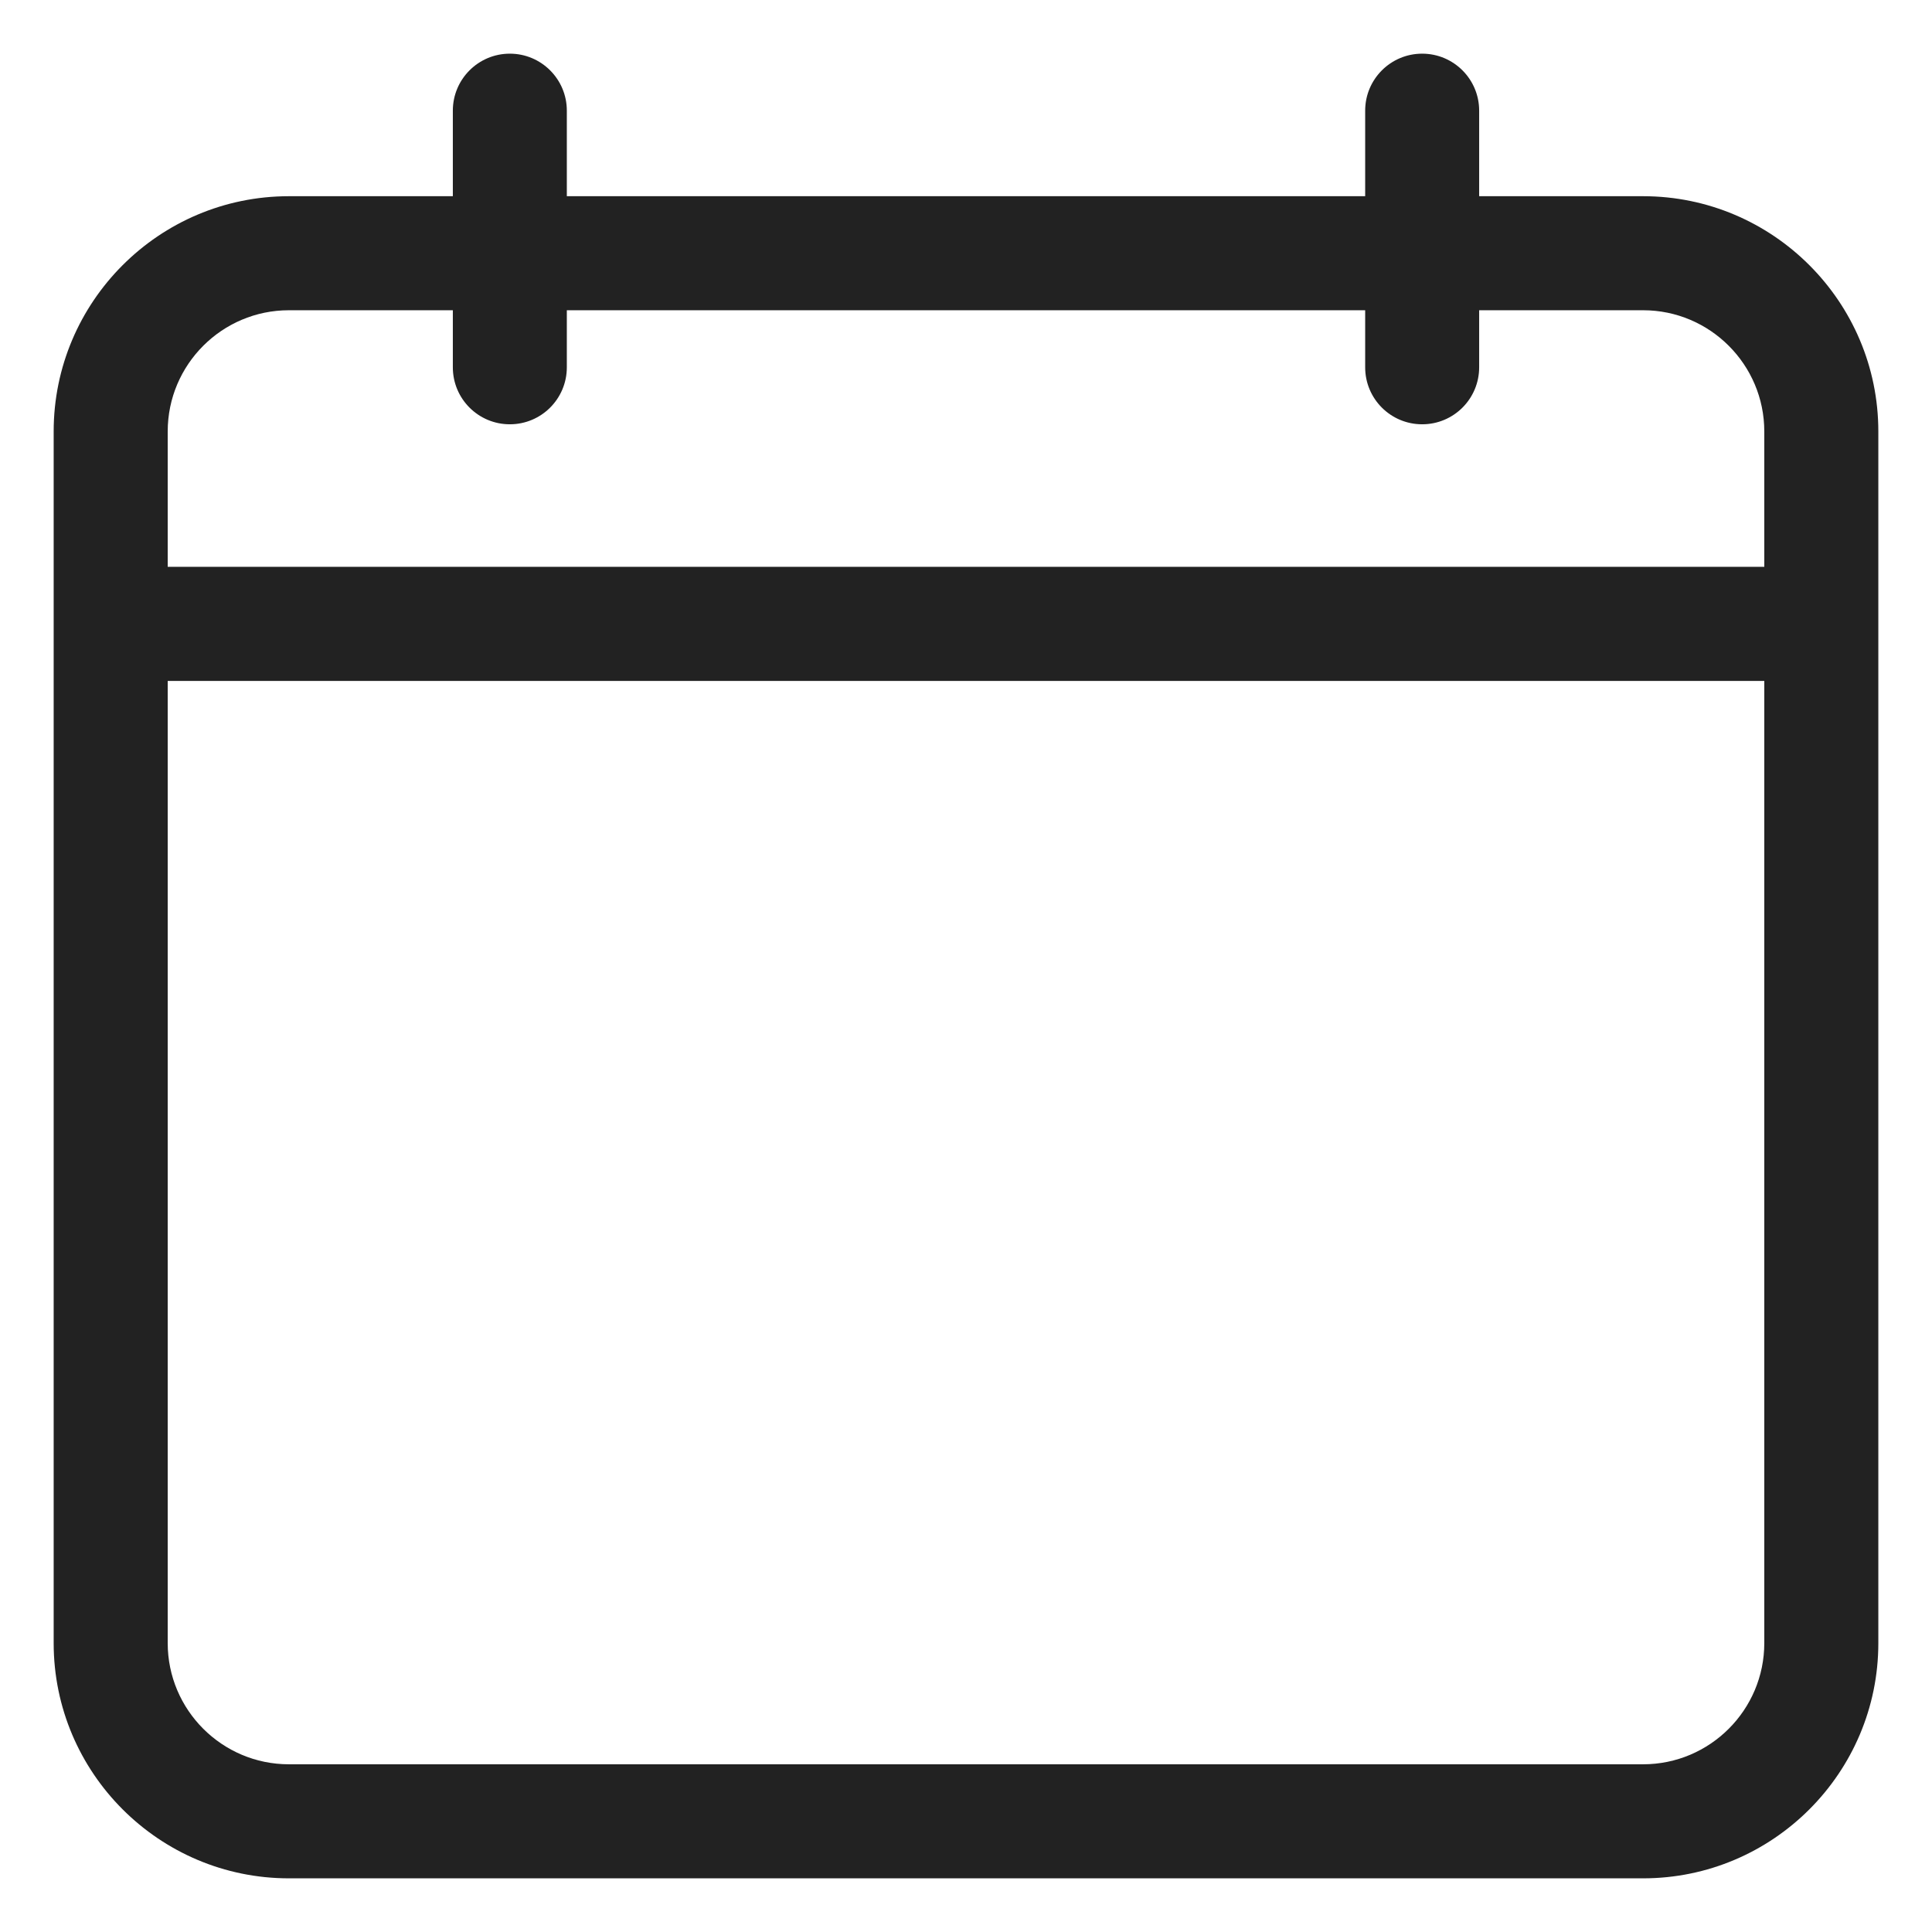 <svg width="36" height="36" viewBox="0 0 36 36" fill="none" xmlns="http://www.w3.org/2000/svg">
<path d="M30.617 3.656H27.562V2.062C27.562 1.476 27.087 1 26.5 1C25.913 1 25.438 1.476 25.438 2.062V3.656H10.562V2.062C10.562 1.476 10.087 1 9.5 1C8.913 1 8.438 1.476 8.438 2.062V3.656H5.383C2.966 3.656 1 5.622 1 8.039V30.617C1 33.034 2.966 35 5.383 35H30.617C33.034 35 35 33.034 35 30.617V8.039C35 5.622 33.034 3.656 30.617 3.656ZM5.383 5.781H8.438V6.844C8.438 7.431 8.913 7.906 9.5 7.906C10.087 7.906 10.562 7.431 10.562 6.844V5.781H25.438V6.844C25.438 7.431 25.913 7.906 26.5 7.906C27.087 7.906 27.562 7.431 27.562 6.844V5.781H30.617C31.862 5.781 32.875 6.794 32.875 8.039V10.562H3.125V8.039C3.125 6.794 4.138 5.781 5.383 5.781ZM30.617 32.875H5.383C4.138 32.875 3.125 31.862 3.125 30.617V12.688H32.875V30.617C32.875 31.862 31.862 32.875 30.617 32.875Z" fill="#222222"/>
</svg>
